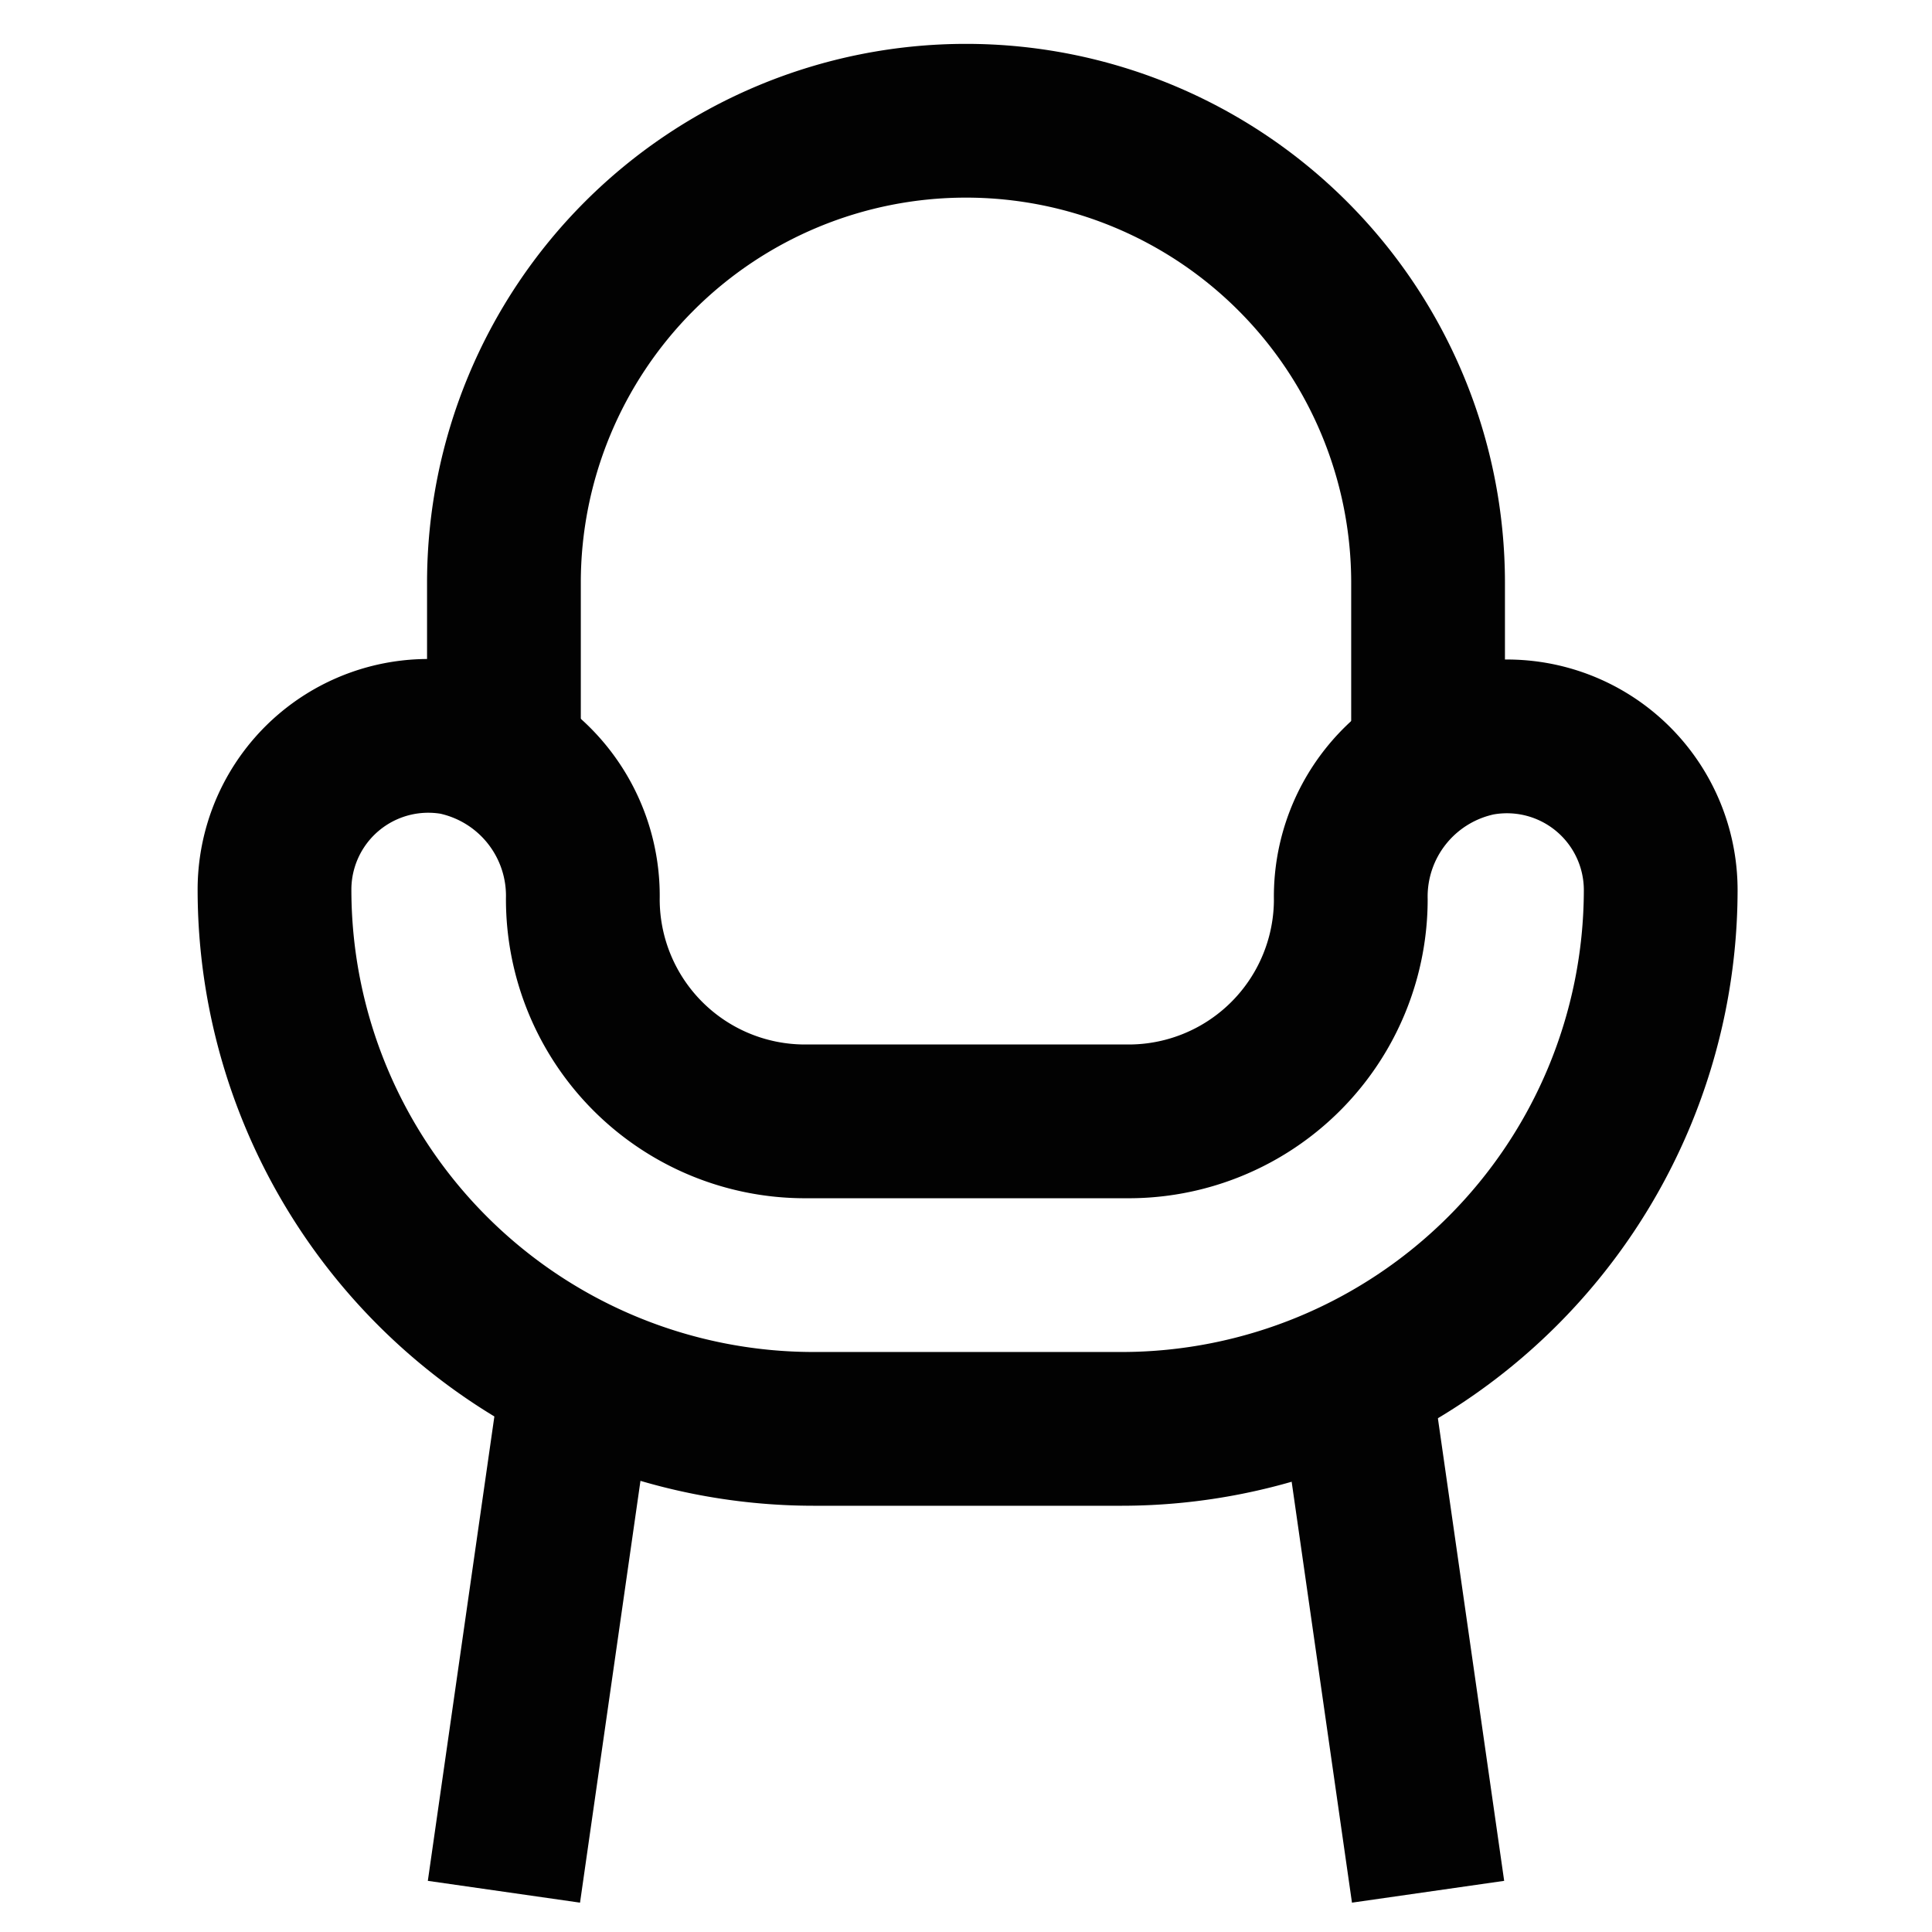 <svg xmlns="http://www.w3.org/2000/svg" width="800px" height="800px" viewBox="0 0 24 24" id="Layer_1" data-name="Layer 1"><defs><style>.cls-1{fill:none;stroke:#020202;stroke-miterlimit:10;stroke-width:1.91px;}</style></defs><path class="cls-1" d="M18.37,9.18a2,2,0,0,0-1.59,2h0A2.76,2.76,0,0,1,14,13.93H10a2.76,2.76,0,0,1-2.76-2.76h0a2,2,0,0,0-1.59-2,1.91,1.91,0,0,0-2.24,1.89h0a6.7,6.7,0,0,0,6.7,6.69h3.82a6.7,6.7,0,0,0,6.7-6.69h0A1.91,1.91,0,0,0,18.37,9.18Z"></path><path class="cls-1" d="M6.26,9.42V7.24a5.74,5.74,0,1,1,11.48,0V9.42"></path><line class="cls-1" x1="6.26" y1="23.5" x2="7.22" y2="16.8"></line><line class="cls-1" x1="16.78" y1="16.8" x2="17.74" y2="23.5"></line></svg>